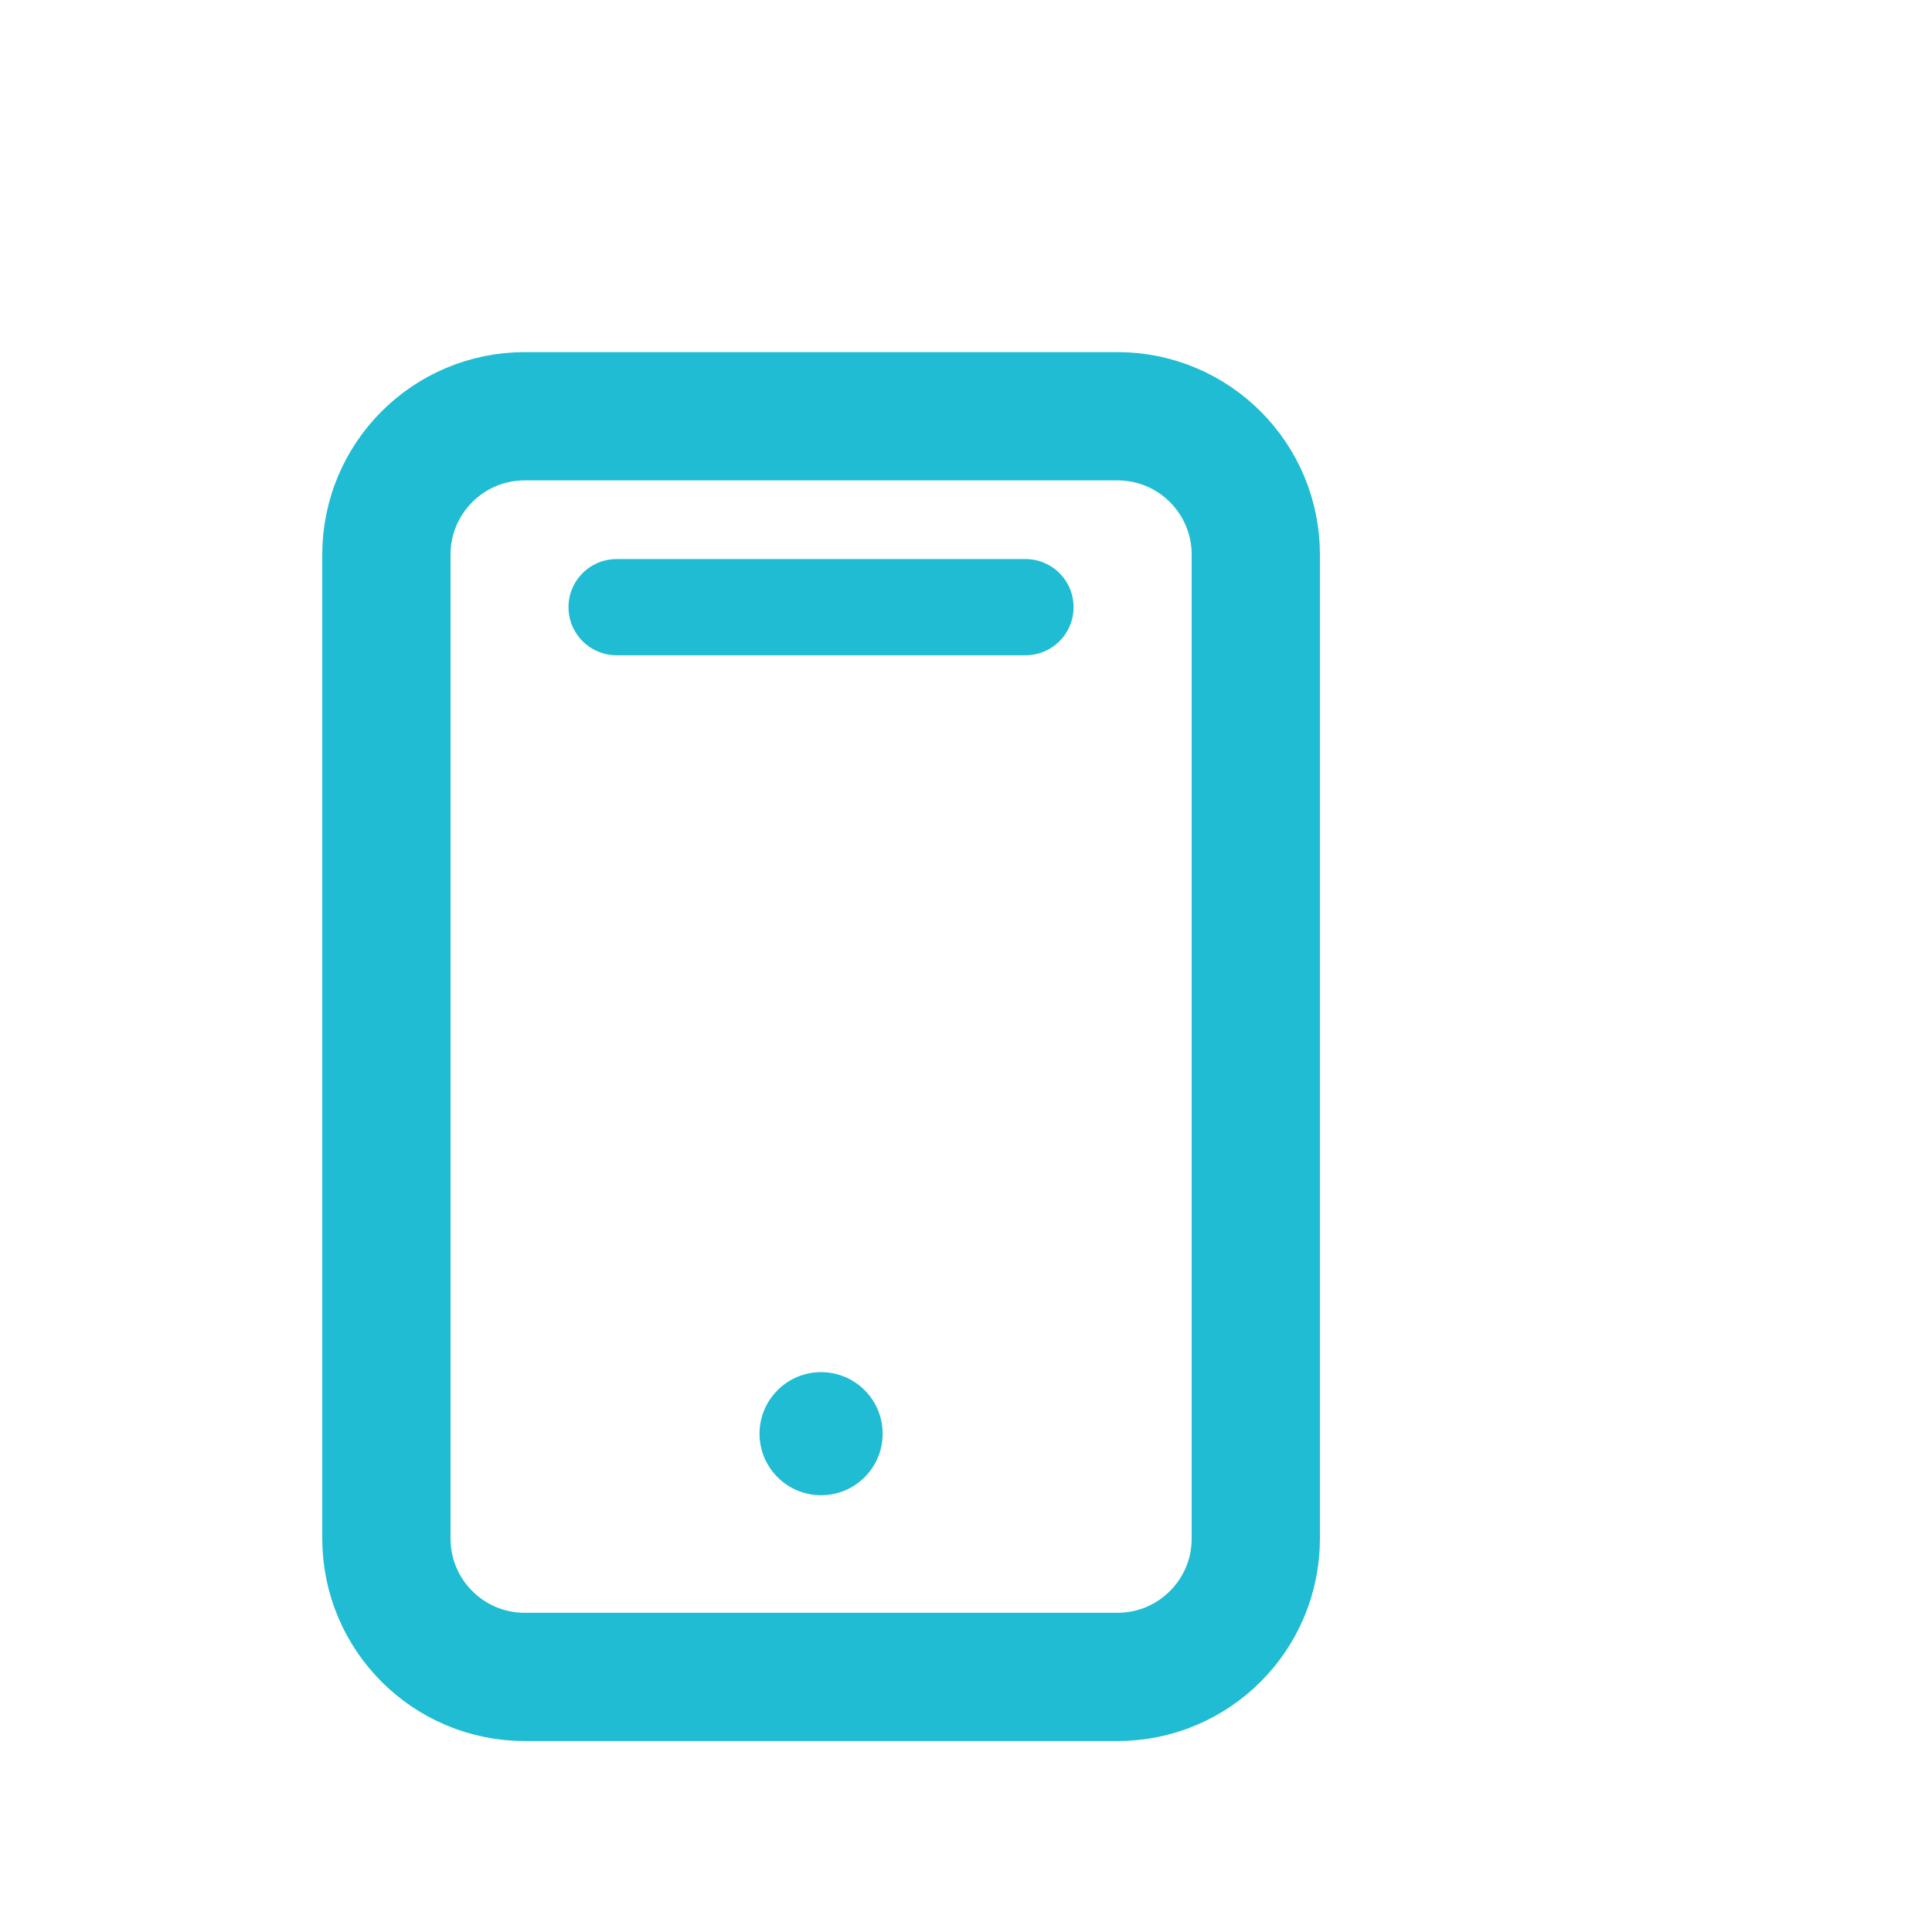 <svg width="50" height="50" viewBox="-10 -10 60 60" fill="none" xmlns="http://www.w3.org/2000/svg">
<path fill-rule="evenodd" clip-rule="evenodd" d="M24.704 42.078H6.296C3.923 42.078 2 40.154 2 37.782V7.223C2 4.851 3.923 2.927 6.296 2.927H24.704C27.077 2.927 29 4.851 29 7.223V37.782C29 40.154 27.077 42.078 24.704 42.078Z" stroke="#1FBCD3" stroke-width="3.983" stroke-linecap="round" stroke-linejoin="round"/>
<path fill-rule="evenodd" clip-rule="evenodd" d="M17.411 34.525C17.411 35.581 16.556 36.436 15.5 36.436C14.445 36.436 13.588 35.581 13.588 34.525C13.588 33.469 14.445 32.613 15.5 32.613C16.556 32.613 17.411 33.469 17.411 34.525Z" fill="#1FBCD3"/>
<path d="M9.149 8.856H21.847" stroke="#1FBCD3" stroke-width="2.988" stroke-linecap="round" stroke-linejoin="round"/>
</svg>

